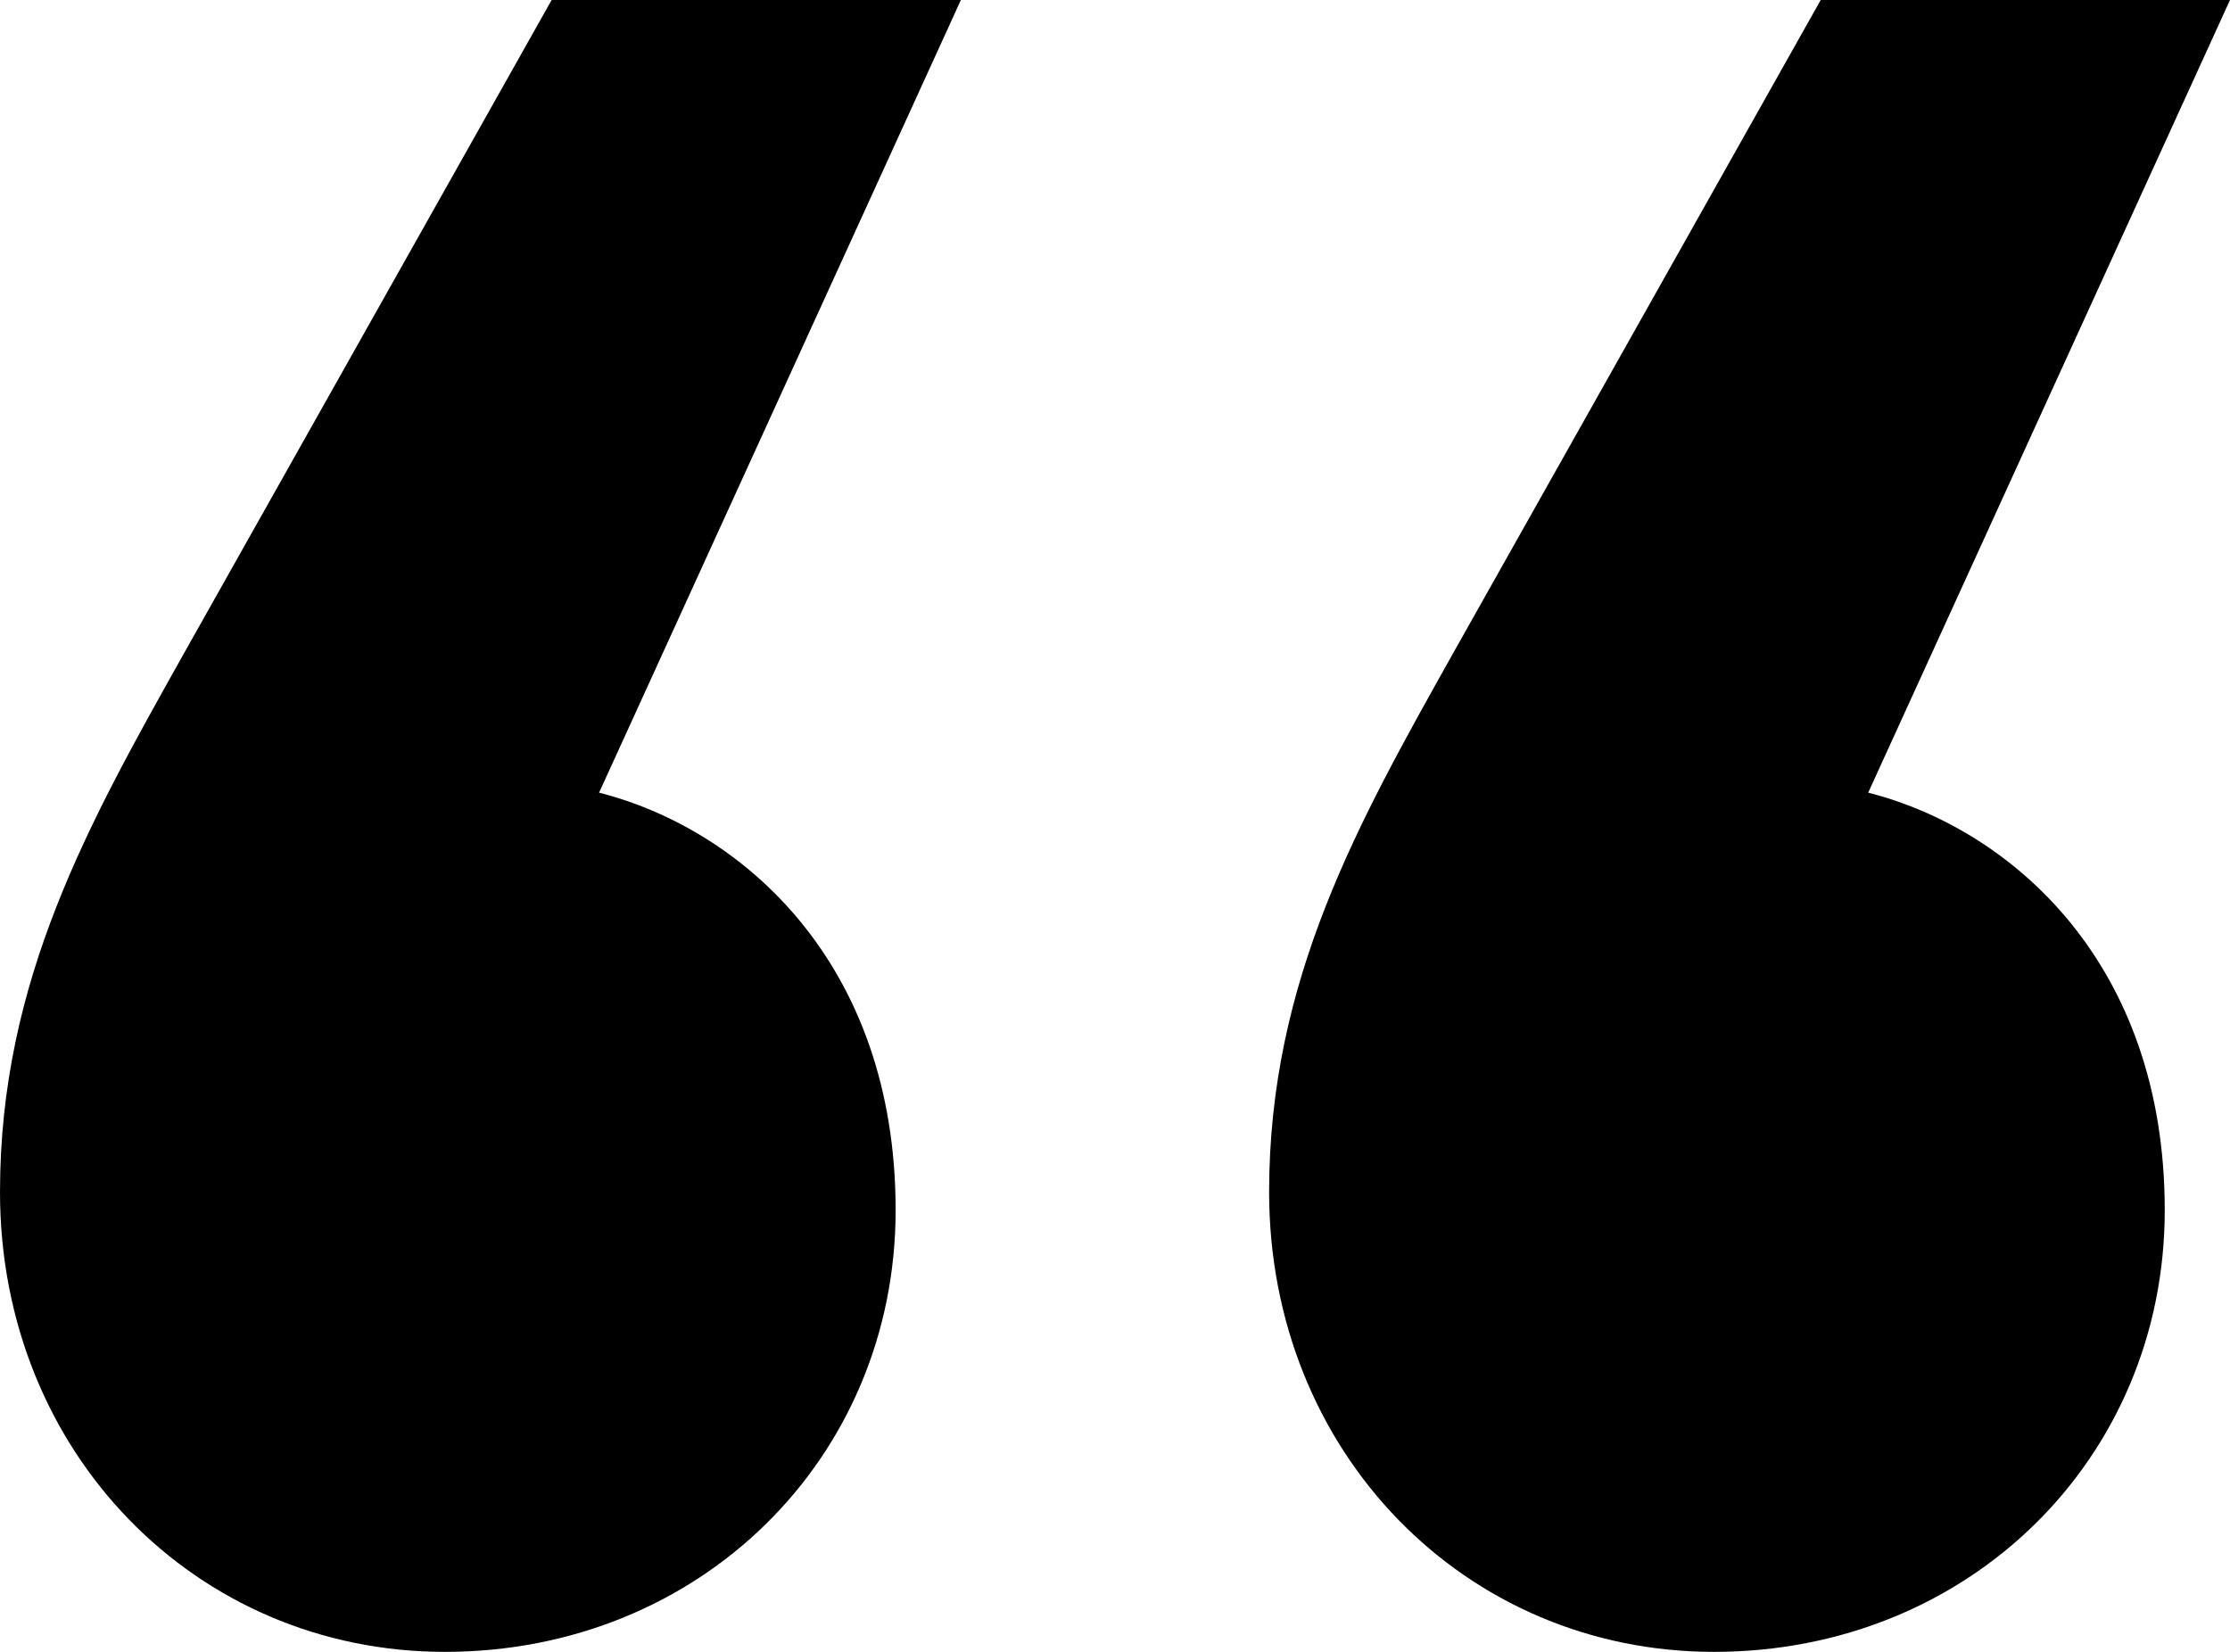 <?xml version="1.0" encoding="UTF-8"?> <svg xmlns="http://www.w3.org/2000/svg" width="54" height="40" viewBox="0 0 54 40" fill="none"> <path d="M23.268 0L14.507 19.194C17.954 20.073 21.688 23.297 21.688 29.304C21.688 35.311 16.948 40 10.772 40C4.74 40 0 35.165 0 28.864C0 23.736 2.154 19.927 4.453 15.824L13.358 0H23.268ZM54 0L45.239 19.194C48.686 20.073 52.42 23.297 52.42 29.304C52.42 35.311 47.68 40 41.504 40C35.471 40 30.732 35.165 30.732 28.864C30.732 23.736 32.886 19.927 35.184 15.824L44.089 0H54Z" fill="black"></path> </svg> 